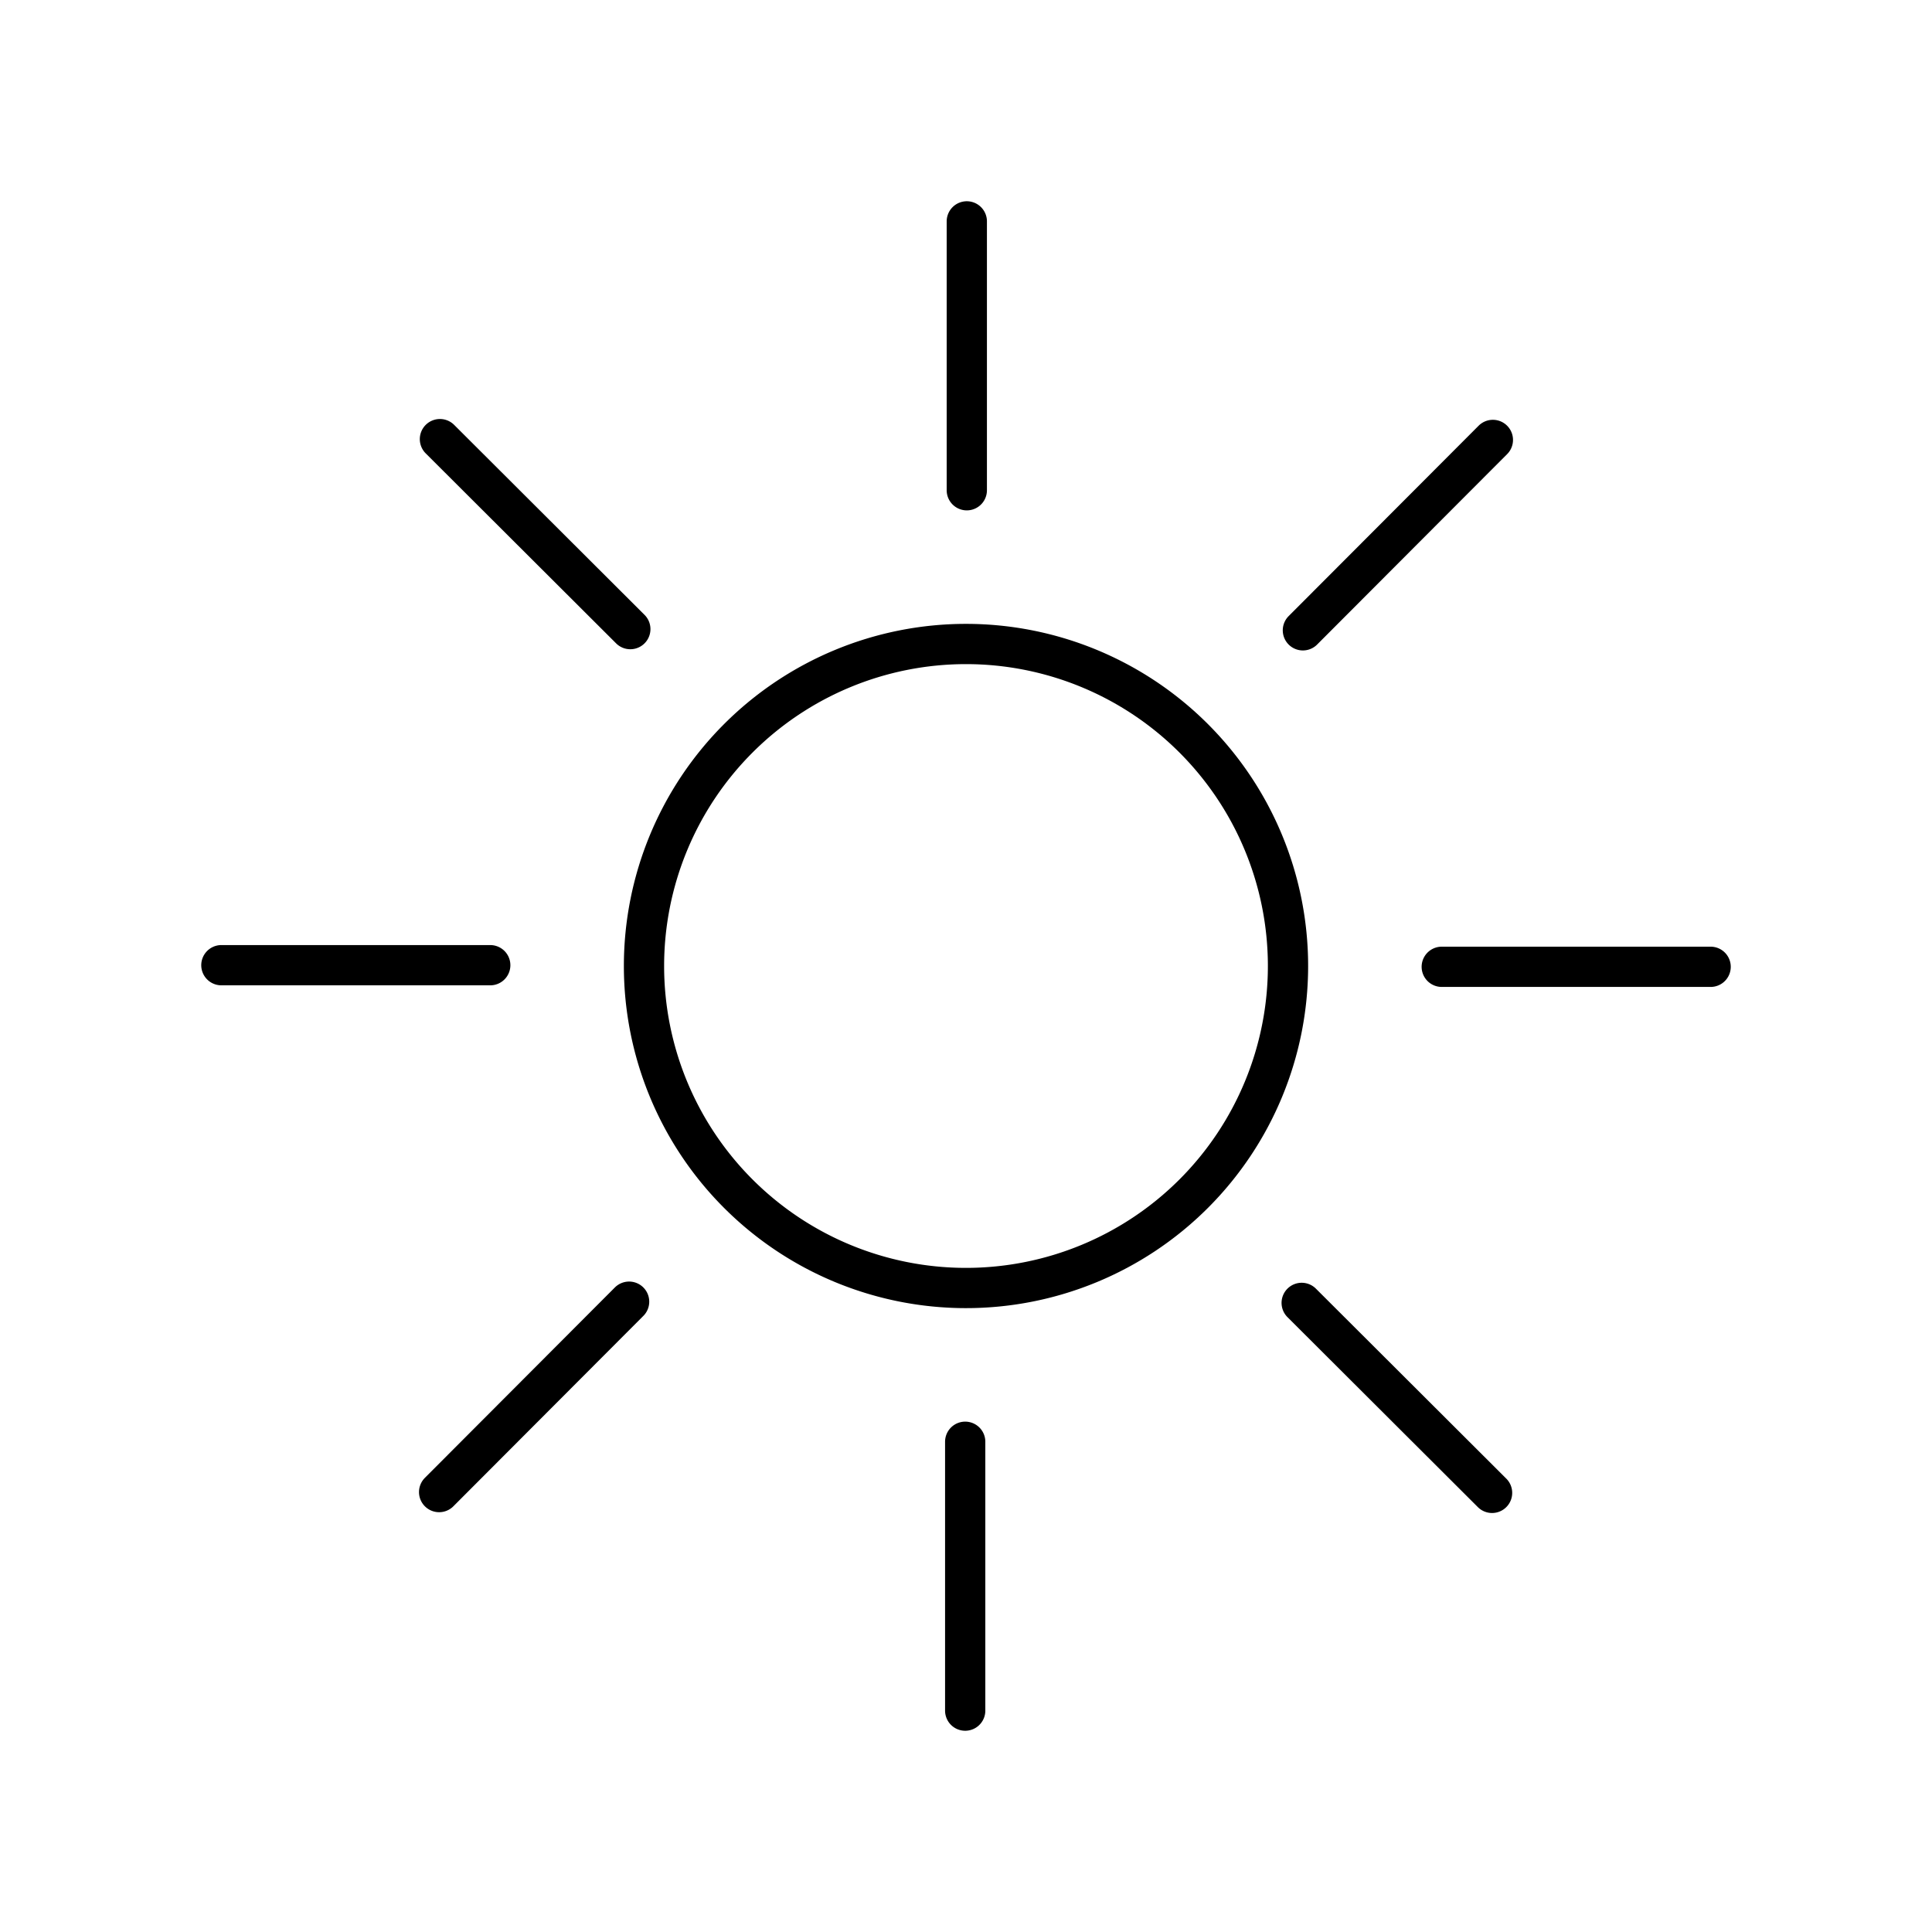 <?xml version="1.0" encoding="utf-8"?>
<!-- Generator: www.svgicons.com -->
<svg xmlns="http://www.w3.org/2000/svg" width="800" height="800" viewBox="0 0 48 48">
<path fill="none" stroke="currentColor" stroke-linecap="round" stroke-linejoin="round" d="M24 16a8 8 0 1 1-8 8a8 8 0 0 1 8-8m-.02 19.82v6.68m-8.35-10.16l-4.72 4.73m1.27-13.09H5.5m10.16-8.35l-4.73-4.72m13.09 1.27V5.5m8.35 10.16l4.72-4.73m-1.27 13.09h6.68m-10.16 8.35l4.73 4.72"/>
</svg>